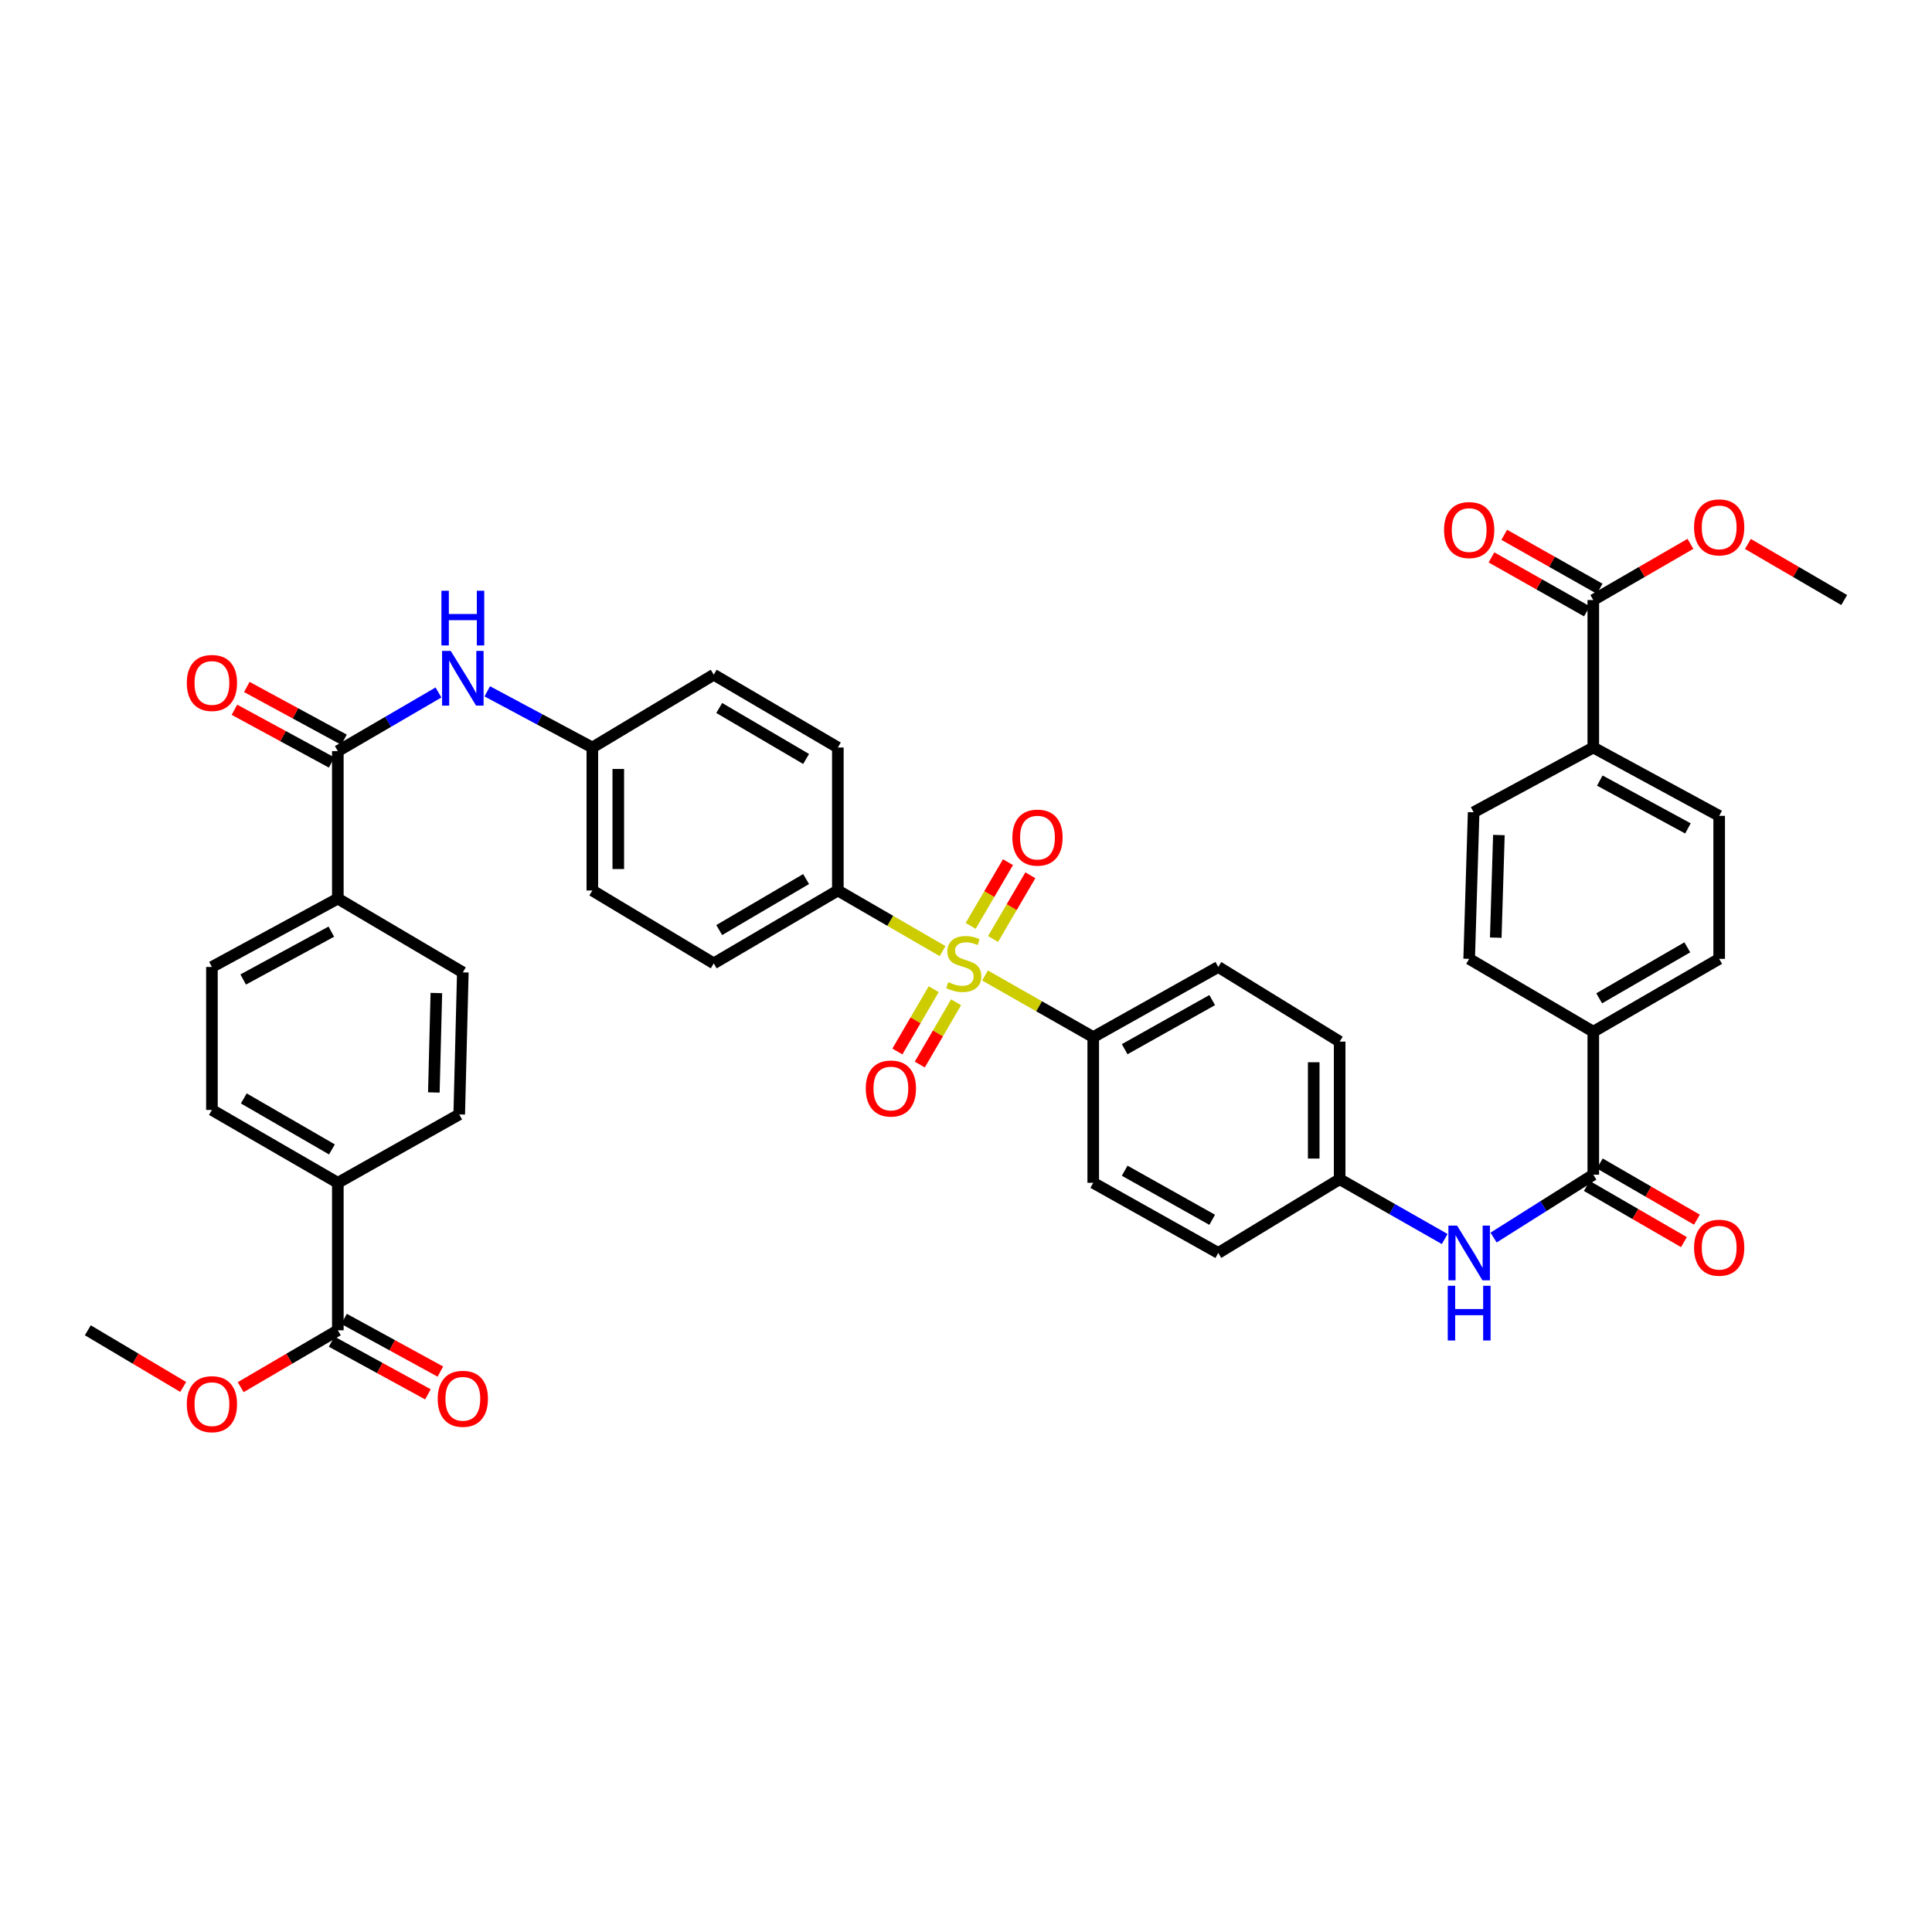 <?xml version='1.0' encoding='iso-8859-1'?>
<svg version='1.1' baseProfile='full'
              xmlns='http://www.w3.org/2000/svg'
                      xmlns:rdkit='http://www.rdkit.org/xml'
                      xmlns:xlink='http://www.w3.org/1999/xlink'
                  xml:space='preserve'
width='1000px' height='1000px' viewBox='0 0 1000 1000'>
<!-- END OF HEADER -->
<rect style='opacity:1.0;fill:#FFFFFF;stroke:none' width='1000' height='1000' x='0' y='0'> </rect>
<path class='bond-4' d='M 509.845,504.905 L 537.85,520.852' style='fill:none;fill-rule:evenodd;stroke:#CCCC00;stroke-width:6px;stroke-linecap:butt;stroke-linejoin:miter;stroke-opacity:1' />
<path class='bond-4' d='M 537.85,520.852 L 565.856,536.8' style='fill:none;fill-rule:evenodd;stroke:#000000;stroke-width:6px;stroke-linecap:butt;stroke-linejoin:miter;stroke-opacity:1' />
<path class='bond-5' d='M 487.874,492.292 L 460.771,476.606' style='fill:none;fill-rule:evenodd;stroke:#CCCC00;stroke-width:6px;stroke-linecap:butt;stroke-linejoin:miter;stroke-opacity:1' />
<path class='bond-5' d='M 460.771,476.606 L 433.667,460.921' style='fill:none;fill-rule:evenodd;stroke:#000000;stroke-width:6px;stroke-linecap:butt;stroke-linejoin:miter;stroke-opacity:1' />
<path class='bond-8' d='M 483.272,512.008 L 473.875,528.128' style='fill:none;fill-rule:evenodd;stroke:#CCCC00;stroke-width:6px;stroke-linecap:butt;stroke-linejoin:miter;stroke-opacity:1' />
<path class='bond-8' d='M 473.875,528.128 L 464.478,544.248' style='fill:none;fill-rule:evenodd;stroke:#FF0000;stroke-width:6px;stroke-linecap:butt;stroke-linejoin:miter;stroke-opacity:1' />
<path class='bond-8' d='M 494.87,518.769 L 485.473,534.889' style='fill:none;fill-rule:evenodd;stroke:#CCCC00;stroke-width:6px;stroke-linecap:butt;stroke-linejoin:miter;stroke-opacity:1' />
<path class='bond-8' d='M 485.473,534.889 L 476.076,551.009' style='fill:none;fill-rule:evenodd;stroke:#FF0000;stroke-width:6px;stroke-linecap:butt;stroke-linejoin:miter;stroke-opacity:1' />
<path class='bond-9' d='M 514.003,486.02 L 523.659,469.532' style='fill:none;fill-rule:evenodd;stroke:#CCCC00;stroke-width:6px;stroke-linecap:butt;stroke-linejoin:miter;stroke-opacity:1' />
<path class='bond-9' d='M 523.659,469.532 L 533.315,453.043' style='fill:none;fill-rule:evenodd;stroke:#FF0000;stroke-width:6px;stroke-linecap:butt;stroke-linejoin:miter;stroke-opacity:1' />
<path class='bond-9' d='M 502.419,479.237 L 512.074,462.748' style='fill:none;fill-rule:evenodd;stroke:#CCCC00;stroke-width:6px;stroke-linecap:butt;stroke-linejoin:miter;stroke-opacity:1' />
<path class='bond-9' d='M 512.074,462.748 L 521.73,446.259' style='fill:none;fill-rule:evenodd;stroke:#FF0000;stroke-width:6px;stroke-linecap:butt;stroke-linejoin:miter;stroke-opacity:1' />
<path class='bond-0' d='M 824.684,608.025 L 798.881,624.291' style='fill:none;fill-rule:evenodd;stroke:#000000;stroke-width:6px;stroke-linecap:butt;stroke-linejoin:miter;stroke-opacity:1' />
<path class='bond-0' d='M 798.881,624.291 L 773.078,640.556' style='fill:none;fill-rule:evenodd;stroke:#0000FF;stroke-width:6px;stroke-linecap:butt;stroke-linejoin:miter;stroke-opacity:1' />
<path class='bond-11' d='M 824.684,608.025 L 824.684,534.003' style='fill:none;fill-rule:evenodd;stroke:#000000;stroke-width:6px;stroke-linecap:butt;stroke-linejoin:miter;stroke-opacity:1' />
<path class='bond-15' d='M 821.322,613.835 L 846.462,628.381' style='fill:none;fill-rule:evenodd;stroke:#000000;stroke-width:6px;stroke-linecap:butt;stroke-linejoin:miter;stroke-opacity:1' />
<path class='bond-15' d='M 846.462,628.381 L 871.602,642.926' style='fill:none;fill-rule:evenodd;stroke:#FF0000;stroke-width:6px;stroke-linecap:butt;stroke-linejoin:miter;stroke-opacity:1' />
<path class='bond-15' d='M 828.045,602.215 L 853.185,616.761' style='fill:none;fill-rule:evenodd;stroke:#000000;stroke-width:6px;stroke-linecap:butt;stroke-linejoin:miter;stroke-opacity:1' />
<path class='bond-15' d='M 853.185,616.761 L 878.325,631.306' style='fill:none;fill-rule:evenodd;stroke:#FF0000;stroke-width:6px;stroke-linecap:butt;stroke-linejoin:miter;stroke-opacity:1' />
<path class='bond-1' d='M 174.861,388.778 L 200.905,373.602' style='fill:none;fill-rule:evenodd;stroke:#000000;stroke-width:6px;stroke-linecap:butt;stroke-linejoin:miter;stroke-opacity:1' />
<path class='bond-1' d='M 200.905,373.602 L 226.949,358.426' style='fill:none;fill-rule:evenodd;stroke:#0000FF;stroke-width:6px;stroke-linecap:butt;stroke-linejoin:miter;stroke-opacity:1' />
<path class='bond-10' d='M 174.861,388.778 L 174.861,465.112' style='fill:none;fill-rule:evenodd;stroke:#000000;stroke-width:6px;stroke-linecap:butt;stroke-linejoin:miter;stroke-opacity:1' />
<path class='bond-14' d='M 178.063,382.878 L 152.905,369.225' style='fill:none;fill-rule:evenodd;stroke:#000000;stroke-width:6px;stroke-linecap:butt;stroke-linejoin:miter;stroke-opacity:1' />
<path class='bond-14' d='M 152.905,369.225 L 127.747,355.572' style='fill:none;fill-rule:evenodd;stroke:#FF0000;stroke-width:6px;stroke-linecap:butt;stroke-linejoin:miter;stroke-opacity:1' />
<path class='bond-14' d='M 171.66,394.677 L 146.502,381.024' style='fill:none;fill-rule:evenodd;stroke:#000000;stroke-width:6px;stroke-linecap:butt;stroke-linejoin:miter;stroke-opacity:1' />
<path class='bond-14' d='M 146.502,381.024 L 121.344,367.372' style='fill:none;fill-rule:evenodd;stroke:#FF0000;stroke-width:6px;stroke-linecap:butt;stroke-linejoin:miter;stroke-opacity:1' />
<path class='bond-2' d='M 747.771,641.31 L 720.588,625.831' style='fill:none;fill-rule:evenodd;stroke:#0000FF;stroke-width:6px;stroke-linecap:butt;stroke-linejoin:miter;stroke-opacity:1' />
<path class='bond-2' d='M 720.588,625.831 L 693.405,610.352' style='fill:none;fill-rule:evenodd;stroke:#000000;stroke-width:6px;stroke-linecap:butt;stroke-linejoin:miter;stroke-opacity:1' />
<path class='bond-3' d='M 252.201,357.834 L 279.398,372.374' style='fill:none;fill-rule:evenodd;stroke:#0000FF;stroke-width:6px;stroke-linecap:butt;stroke-linejoin:miter;stroke-opacity:1' />
<path class='bond-3' d='M 279.398,372.374 L 306.595,386.913' style='fill:none;fill-rule:evenodd;stroke:#000000;stroke-width:6px;stroke-linecap:butt;stroke-linejoin:miter;stroke-opacity:1' />
<path class='bond-27' d='M 565.856,536.8 L 630.57,500.494' style='fill:none;fill-rule:evenodd;stroke:#000000;stroke-width:6px;stroke-linecap:butt;stroke-linejoin:miter;stroke-opacity:1' />
<path class='bond-27' d='M 582.131,543.062 L 627.431,517.648' style='fill:none;fill-rule:evenodd;stroke:#000000;stroke-width:6px;stroke-linecap:butt;stroke-linejoin:miter;stroke-opacity:1' />
<path class='bond-28' d='M 565.856,536.8 L 565.856,612.217' style='fill:none;fill-rule:evenodd;stroke:#000000;stroke-width:6px;stroke-linecap:butt;stroke-linejoin:miter;stroke-opacity:1' />
<path class='bond-26' d='M 433.667,460.921 L 369.43,498.637' style='fill:none;fill-rule:evenodd;stroke:#000000;stroke-width:6px;stroke-linecap:butt;stroke-linejoin:miter;stroke-opacity:1' />
<path class='bond-26' d='M 417.234,455.001 L 372.268,481.402' style='fill:none;fill-rule:evenodd;stroke:#000000;stroke-width:6px;stroke-linecap:butt;stroke-linejoin:miter;stroke-opacity:1' />
<path class='bond-29' d='M 433.667,460.921 L 433.667,386.913' style='fill:none;fill-rule:evenodd;stroke:#000000;stroke-width:6px;stroke-linecap:butt;stroke-linejoin:miter;stroke-opacity:1' />
<path class='bond-6' d='M 174.861,688.551 L 174.861,612.217' style='fill:none;fill-rule:evenodd;stroke:#000000;stroke-width:6px;stroke-linecap:butt;stroke-linejoin:miter;stroke-opacity:1' />
<path class='bond-16' d='M 171.641,694.441 L 196.569,708.073' style='fill:none;fill-rule:evenodd;stroke:#000000;stroke-width:6px;stroke-linecap:butt;stroke-linejoin:miter;stroke-opacity:1' />
<path class='bond-16' d='M 196.569,708.073 L 221.497,721.705' style='fill:none;fill-rule:evenodd;stroke:#FF0000;stroke-width:6px;stroke-linecap:butt;stroke-linejoin:miter;stroke-opacity:1' />
<path class='bond-16' d='M 178.082,682.662 L 203.01,696.294' style='fill:none;fill-rule:evenodd;stroke:#000000;stroke-width:6px;stroke-linecap:butt;stroke-linejoin:miter;stroke-opacity:1' />
<path class='bond-16' d='M 203.01,696.294 L 227.938,709.926' style='fill:none;fill-rule:evenodd;stroke:#FF0000;stroke-width:6px;stroke-linecap:butt;stroke-linejoin:miter;stroke-opacity:1' />
<path class='bond-33' d='M 174.861,688.551 L 149.72,703.274' style='fill:none;fill-rule:evenodd;stroke:#000000;stroke-width:6px;stroke-linecap:butt;stroke-linejoin:miter;stroke-opacity:1' />
<path class='bond-33' d='M 149.72,703.274 L 124.58,717.996' style='fill:none;fill-rule:evenodd;stroke:#FF0000;stroke-width:6px;stroke-linecap:butt;stroke-linejoin:miter;stroke-opacity:1' />
<path class='bond-7' d='M 824.684,310.579 L 824.684,386.913' style='fill:none;fill-rule:evenodd;stroke:#000000;stroke-width:6px;stroke-linecap:butt;stroke-linejoin:miter;stroke-opacity:1' />
<path class='bond-17' d='M 827.986,304.735 L 803.286,290.777' style='fill:none;fill-rule:evenodd;stroke:#000000;stroke-width:6px;stroke-linecap:butt;stroke-linejoin:miter;stroke-opacity:1' />
<path class='bond-17' d='M 803.286,290.777 L 778.587,276.818' style='fill:none;fill-rule:evenodd;stroke:#FF0000;stroke-width:6px;stroke-linecap:butt;stroke-linejoin:miter;stroke-opacity:1' />
<path class='bond-17' d='M 821.381,316.423 L 796.681,302.464' style='fill:none;fill-rule:evenodd;stroke:#000000;stroke-width:6px;stroke-linecap:butt;stroke-linejoin:miter;stroke-opacity:1' />
<path class='bond-17' d='M 796.681,302.464 L 771.982,288.505' style='fill:none;fill-rule:evenodd;stroke:#FF0000;stroke-width:6px;stroke-linecap:butt;stroke-linejoin:miter;stroke-opacity:1' />
<path class='bond-32' d='M 824.684,310.579 L 849.824,296.036' style='fill:none;fill-rule:evenodd;stroke:#000000;stroke-width:6px;stroke-linecap:butt;stroke-linejoin:miter;stroke-opacity:1' />
<path class='bond-32' d='M 849.824,296.036 L 874.964,281.494' style='fill:none;fill-rule:evenodd;stroke:#FF0000;stroke-width:6px;stroke-linecap:butt;stroke-linejoin:miter;stroke-opacity:1' />
<path class='bond-19' d='M 174.861,465.112 L 239.561,503.298' style='fill:none;fill-rule:evenodd;stroke:#000000;stroke-width:6px;stroke-linecap:butt;stroke-linejoin:miter;stroke-opacity:1' />
<path class='bond-20' d='M 174.861,465.112 L 109.692,500.494' style='fill:none;fill-rule:evenodd;stroke:#000000;stroke-width:6px;stroke-linecap:butt;stroke-linejoin:miter;stroke-opacity:1' />
<path class='bond-20' d='M 171.491,482.217 L 125.873,506.984' style='fill:none;fill-rule:evenodd;stroke:#000000;stroke-width:6px;stroke-linecap:butt;stroke-linejoin:miter;stroke-opacity:1' />
<path class='bond-18' d='M 824.684,534.003 L 760.439,496.302' style='fill:none;fill-rule:evenodd;stroke:#000000;stroke-width:6px;stroke-linecap:butt;stroke-linejoin:miter;stroke-opacity:1' />
<path class='bond-21' d='M 824.684,534.003 L 889.846,496.302' style='fill:none;fill-rule:evenodd;stroke:#000000;stroke-width:6px;stroke-linecap:butt;stroke-linejoin:miter;stroke-opacity:1' />
<path class='bond-21' d='M 827.735,516.728 L 873.349,490.337' style='fill:none;fill-rule:evenodd;stroke:#000000;stroke-width:6px;stroke-linecap:butt;stroke-linejoin:miter;stroke-opacity:1' />
<path class='bond-12' d='M 174.861,612.217 L 109.692,574.501' style='fill:none;fill-rule:evenodd;stroke:#000000;stroke-width:6px;stroke-linecap:butt;stroke-linejoin:miter;stroke-opacity:1' />
<path class='bond-12' d='M 171.81,594.94 L 126.192,568.539' style='fill:none;fill-rule:evenodd;stroke:#000000;stroke-width:6px;stroke-linecap:butt;stroke-linejoin:miter;stroke-opacity:1' />
<path class='bond-42' d='M 174.861,612.217 L 237.696,576.828' style='fill:none;fill-rule:evenodd;stroke:#000000;stroke-width:6px;stroke-linecap:butt;stroke-linejoin:miter;stroke-opacity:1' />
<path class='bond-13' d='M 824.684,386.913 L 889.846,422.287' style='fill:none;fill-rule:evenodd;stroke:#000000;stroke-width:6px;stroke-linecap:butt;stroke-linejoin:miter;stroke-opacity:1' />
<path class='bond-13' d='M 828.053,404.018 L 873.667,428.779' style='fill:none;fill-rule:evenodd;stroke:#000000;stroke-width:6px;stroke-linecap:butt;stroke-linejoin:miter;stroke-opacity:1' />
<path class='bond-43' d='M 824.684,386.913 L 762.751,420.423' style='fill:none;fill-rule:evenodd;stroke:#000000;stroke-width:6px;stroke-linecap:butt;stroke-linejoin:miter;stroke-opacity:1' />
<path class='bond-24' d='M 760.439,496.302 L 762.751,420.423' style='fill:none;fill-rule:evenodd;stroke:#000000;stroke-width:6px;stroke-linecap:butt;stroke-linejoin:miter;stroke-opacity:1' />
<path class='bond-24' d='M 774.204,485.329 L 775.823,432.213' style='fill:none;fill-rule:evenodd;stroke:#000000;stroke-width:6px;stroke-linecap:butt;stroke-linejoin:miter;stroke-opacity:1' />
<path class='bond-22' d='M 239.561,503.298 L 237.696,576.828' style='fill:none;fill-rule:evenodd;stroke:#000000;stroke-width:6px;stroke-linecap:butt;stroke-linejoin:miter;stroke-opacity:1' />
<path class='bond-22' d='M 225.861,513.987 L 224.556,565.458' style='fill:none;fill-rule:evenodd;stroke:#000000;stroke-width:6px;stroke-linecap:butt;stroke-linejoin:miter;stroke-opacity:1' />
<path class='bond-25' d='M 109.692,500.494 L 109.692,574.501' style='fill:none;fill-rule:evenodd;stroke:#000000;stroke-width:6px;stroke-linecap:butt;stroke-linejoin:miter;stroke-opacity:1' />
<path class='bond-23' d='M 889.846,496.302 L 889.846,422.287' style='fill:none;fill-rule:evenodd;stroke:#000000;stroke-width:6px;stroke-linecap:butt;stroke-linejoin:miter;stroke-opacity:1' />
<path class='bond-36' d='M 369.43,498.637 L 306.595,460.921' style='fill:none;fill-rule:evenodd;stroke:#000000;stroke-width:6px;stroke-linecap:butt;stroke-linejoin:miter;stroke-opacity:1' />
<path class='bond-37' d='M 630.57,500.494 L 693.405,539.134' style='fill:none;fill-rule:evenodd;stroke:#000000;stroke-width:6px;stroke-linecap:butt;stroke-linejoin:miter;stroke-opacity:1' />
<path class='bond-35' d='M 565.856,612.217 L 630.57,648.523' style='fill:none;fill-rule:evenodd;stroke:#000000;stroke-width:6px;stroke-linecap:butt;stroke-linejoin:miter;stroke-opacity:1' />
<path class='bond-35' d='M 582.131,605.955 L 627.431,631.369' style='fill:none;fill-rule:evenodd;stroke:#000000;stroke-width:6px;stroke-linecap:butt;stroke-linejoin:miter;stroke-opacity:1' />
<path class='bond-34' d='M 433.667,386.913 L 369.43,349.22' style='fill:none;fill-rule:evenodd;stroke:#000000;stroke-width:6px;stroke-linecap:butt;stroke-linejoin:miter;stroke-opacity:1' />
<path class='bond-34' d='M 417.237,392.838 L 372.271,366.452' style='fill:none;fill-rule:evenodd;stroke:#000000;stroke-width:6px;stroke-linecap:butt;stroke-linejoin:miter;stroke-opacity:1' />
<path class='bond-30' d='M 693.405,610.352 L 630.57,648.523' style='fill:none;fill-rule:evenodd;stroke:#000000;stroke-width:6px;stroke-linecap:butt;stroke-linejoin:miter;stroke-opacity:1' />
<path class='bond-41' d='M 693.405,610.352 L 693.405,539.134' style='fill:none;fill-rule:evenodd;stroke:#000000;stroke-width:6px;stroke-linecap:butt;stroke-linejoin:miter;stroke-opacity:1' />
<path class='bond-41' d='M 679.98,599.67 L 679.98,549.817' style='fill:none;fill-rule:evenodd;stroke:#000000;stroke-width:6px;stroke-linecap:butt;stroke-linejoin:miter;stroke-opacity:1' />
<path class='bond-31' d='M 306.595,386.913 L 369.43,349.22' style='fill:none;fill-rule:evenodd;stroke:#000000;stroke-width:6px;stroke-linecap:butt;stroke-linejoin:miter;stroke-opacity:1' />
<path class='bond-40' d='M 306.595,386.913 L 306.595,460.921' style='fill:none;fill-rule:evenodd;stroke:#000000;stroke-width:6px;stroke-linecap:butt;stroke-linejoin:miter;stroke-opacity:1' />
<path class='bond-40' d='M 320.02,398.014 L 320.02,449.819' style='fill:none;fill-rule:evenodd;stroke:#000000;stroke-width:6px;stroke-linecap:butt;stroke-linejoin:miter;stroke-opacity:1' />
<path class='bond-38' d='M 904.718,281.55 L 929.632,296.064' style='fill:none;fill-rule:evenodd;stroke:#FF0000;stroke-width:6px;stroke-linecap:butt;stroke-linejoin:miter;stroke-opacity:1' />
<path class='bond-38' d='M 929.632,296.064 L 954.545,310.579' style='fill:none;fill-rule:evenodd;stroke:#000000;stroke-width:6px;stroke-linecap:butt;stroke-linejoin:miter;stroke-opacity:1' />
<path class='bond-39' d='M 94.824,717.882 L 70.139,703.216' style='fill:none;fill-rule:evenodd;stroke:#FF0000;stroke-width:6px;stroke-linecap:butt;stroke-linejoin:miter;stroke-opacity:1' />
<path class='bond-39' d='M 70.139,703.216 L 45.455,688.551' style='fill:none;fill-rule:evenodd;stroke:#000000;stroke-width:6px;stroke-linecap:butt;stroke-linejoin:miter;stroke-opacity:1' />
<path  class='atom-0' d='M 490.837 508.357
Q 491.157 508.477, 492.477 509.037
Q 493.797 509.597, 495.237 509.957
Q 496.717 510.277, 498.157 510.277
Q 500.837 510.277, 502.397 508.997
Q 503.957 507.677, 503.957 505.397
Q 503.957 503.837, 503.157 502.877
Q 502.397 501.917, 501.197 501.397
Q 499.997 500.877, 497.997 500.277
Q 495.477 499.517, 493.957 498.797
Q 492.477 498.077, 491.397 496.557
Q 490.357 495.037, 490.357 492.477
Q 490.357 488.917, 492.757 486.717
Q 495.197 484.517, 499.997 484.517
Q 503.277 484.517, 506.997 486.077
L 506.077 489.157
Q 502.677 487.757, 500.117 487.757
Q 497.357 487.757, 495.837 488.917
Q 494.317 490.037, 494.357 491.997
Q 494.357 493.517, 495.117 494.437
Q 495.917 495.357, 497.037 495.877
Q 498.197 496.397, 500.117 496.997
Q 502.677 497.797, 504.197 498.597
Q 505.717 499.397, 506.797 501.037
Q 507.917 502.637, 507.917 505.397
Q 507.917 509.317, 505.277 511.437
Q 502.677 513.517, 498.317 513.517
Q 495.797 513.517, 493.877 512.957
Q 491.997 512.437, 489.757 511.517
L 490.837 508.357
' fill='#CCCC00'/>
<path  class='atom-3' d='M 754.179 634.363
L 763.459 649.363
Q 764.379 650.843, 765.859 653.523
Q 767.339 656.203, 767.419 656.363
L 767.419 634.363
L 771.179 634.363
L 771.179 662.683
L 767.299 662.683
L 757.339 646.283
Q 756.179 644.363, 754.939 642.163
Q 753.739 639.963, 753.379 639.283
L 753.379 662.683
L 749.699 662.683
L 749.699 634.363
L 754.179 634.363
' fill='#0000FF'/>
<path  class='atom-3' d='M 749.359 665.515
L 753.199 665.515
L 753.199 677.555
L 767.679 677.555
L 767.679 665.515
L 771.519 665.515
L 771.519 693.835
L 767.679 693.835
L 767.679 680.755
L 753.199 680.755
L 753.199 693.835
L 749.359 693.835
L 749.359 665.515
' fill='#0000FF'/>
<path  class='atom-4' d='M 233.301 336.917
L 242.581 351.917
Q 243.501 353.397, 244.981 356.077
Q 246.461 358.757, 246.541 358.917
L 246.541 336.917
L 250.301 336.917
L 250.301 365.237
L 246.421 365.237
L 236.461 348.837
Q 235.301 346.917, 234.061 344.717
Q 232.861 342.517, 232.501 341.837
L 232.501 365.237
L 228.821 365.237
L 228.821 336.917
L 233.301 336.917
' fill='#0000FF'/>
<path  class='atom-4' d='M 228.481 305.765
L 232.321 305.765
L 232.321 317.805
L 246.801 317.805
L 246.801 305.765
L 250.641 305.765
L 250.641 334.085
L 246.801 334.085
L 246.801 321.005
L 232.321 321.005
L 232.321 334.085
L 228.481 334.085
L 228.481 305.765
' fill='#0000FF'/>
<path  class='atom-9' d='M 448.121 563.416
Q 448.121 556.616, 451.481 552.816
Q 454.841 549.016, 461.121 549.016
Q 467.401 549.016, 470.761 552.816
Q 474.121 556.616, 474.121 563.416
Q 474.121 570.296, 470.721 574.216
Q 467.321 578.096, 461.121 578.096
Q 454.881 578.096, 451.481 574.216
Q 448.121 570.336, 448.121 563.416
M 461.121 574.896
Q 465.441 574.896, 467.761 572.016
Q 470.121 569.096, 470.121 563.416
Q 470.121 557.856, 467.761 555.056
Q 465.441 552.216, 461.121 552.216
Q 456.801 552.216, 454.441 555.016
Q 452.121 557.816, 452.121 563.416
Q 452.121 569.136, 454.441 572.016
Q 456.801 574.896, 461.121 574.896
' fill='#FF0000'/>
<path  class='atom-10' d='M 524 433.547
Q 524 426.747, 527.36 422.947
Q 530.72 419.147, 537 419.147
Q 543.28 419.147, 546.64 422.947
Q 550 426.747, 550 433.547
Q 550 440.427, 546.6 444.347
Q 543.2 448.227, 537 448.227
Q 530.76 448.227, 527.36 444.347
Q 524 440.467, 524 433.547
M 537 445.027
Q 541.32 445.027, 543.64 442.147
Q 546 439.227, 546 433.547
Q 546 427.987, 543.64 425.187
Q 541.32 422.347, 537 422.347
Q 532.68 422.347, 530.32 425.147
Q 528 427.947, 528 433.547
Q 528 439.267, 530.32 442.147
Q 532.68 445.027, 537 445.027
' fill='#FF0000'/>
<path  class='atom-15' d='M 96.692 353.491
Q 96.692 346.691, 100.052 342.891
Q 103.412 339.091, 109.692 339.091
Q 115.972 339.091, 119.332 342.891
Q 122.692 346.691, 122.692 353.491
Q 122.692 360.371, 119.292 364.291
Q 115.892 368.171, 109.692 368.171
Q 103.452 368.171, 100.052 364.291
Q 96.692 360.411, 96.692 353.491
M 109.692 364.971
Q 114.012 364.971, 116.332 362.091
Q 118.692 359.171, 118.692 353.491
Q 118.692 347.931, 116.332 345.131
Q 114.012 342.291, 109.692 342.291
Q 105.372 342.291, 103.012 345.091
Q 100.692 347.891, 100.692 353.491
Q 100.692 359.211, 103.012 362.091
Q 105.372 364.971, 109.692 364.971
' fill='#FF0000'/>
<path  class='atom-16' d='M 876.846 645.806
Q 876.846 639.006, 880.206 635.206
Q 883.566 631.406, 889.846 631.406
Q 896.126 631.406, 899.486 635.206
Q 902.846 639.006, 902.846 645.806
Q 902.846 652.686, 899.446 656.606
Q 896.046 660.486, 889.846 660.486
Q 883.606 660.486, 880.206 656.606
Q 876.846 652.726, 876.846 645.806
M 889.846 657.286
Q 894.166 657.286, 896.486 654.406
Q 898.846 651.486, 898.846 645.806
Q 898.846 640.246, 896.486 637.446
Q 894.166 634.606, 889.846 634.606
Q 885.526 634.606, 883.166 637.406
Q 880.846 640.206, 880.846 645.806
Q 880.846 651.526, 883.166 654.406
Q 885.526 657.286, 889.846 657.286
' fill='#FF0000'/>
<path  class='atom-17' d='M 226.561 724.013
Q 226.561 717.213, 229.921 713.413
Q 233.281 709.613, 239.561 709.613
Q 245.841 709.613, 249.201 713.413
Q 252.561 717.213, 252.561 724.013
Q 252.561 730.893, 249.161 734.813
Q 245.761 738.693, 239.561 738.693
Q 233.321 738.693, 229.921 734.813
Q 226.561 730.933, 226.561 724.013
M 239.561 735.493
Q 243.881 735.493, 246.201 732.613
Q 248.561 729.693, 248.561 724.013
Q 248.561 718.453, 246.201 715.653
Q 243.881 712.813, 239.561 712.813
Q 235.241 712.813, 232.881 715.613
Q 230.561 718.413, 230.561 724.013
Q 230.561 729.733, 232.881 732.613
Q 235.241 735.493, 239.561 735.493
' fill='#FF0000'/>
<path  class='atom-18' d='M 747.439 274.352
Q 747.439 267.552, 750.799 263.752
Q 754.159 259.952, 760.439 259.952
Q 766.719 259.952, 770.079 263.752
Q 773.439 267.552, 773.439 274.352
Q 773.439 281.232, 770.039 285.152
Q 766.639 289.032, 760.439 289.032
Q 754.199 289.032, 750.799 285.152
Q 747.439 281.272, 747.439 274.352
M 760.439 285.832
Q 764.759 285.832, 767.079 282.952
Q 769.439 280.032, 769.439 274.352
Q 769.439 268.792, 767.079 265.992
Q 764.759 263.152, 760.439 263.152
Q 756.119 263.152, 753.759 265.952
Q 751.439 268.752, 751.439 274.352
Q 751.439 280.072, 753.759 282.952
Q 756.119 285.832, 760.439 285.832
' fill='#FF0000'/>
<path  class='atom-33' d='M 876.846 272.965
Q 876.846 266.165, 880.206 262.365
Q 883.566 258.565, 889.846 258.565
Q 896.126 258.565, 899.486 262.365
Q 902.846 266.165, 902.846 272.965
Q 902.846 279.845, 899.446 283.765
Q 896.046 287.645, 889.846 287.645
Q 883.606 287.645, 880.206 283.765
Q 876.846 279.885, 876.846 272.965
M 889.846 284.445
Q 894.166 284.445, 896.486 281.565
Q 898.846 278.645, 898.846 272.965
Q 898.846 267.405, 896.486 264.605
Q 894.166 261.765, 889.846 261.765
Q 885.526 261.765, 883.166 264.565
Q 880.846 267.365, 880.846 272.965
Q 880.846 278.685, 883.166 281.565
Q 885.526 284.445, 889.846 284.445
' fill='#FF0000'/>
<path  class='atom-34' d='M 96.692 726.795
Q 96.692 719.995, 100.052 716.195
Q 103.412 712.395, 109.692 712.395
Q 115.972 712.395, 119.332 716.195
Q 122.692 719.995, 122.692 726.795
Q 122.692 733.675, 119.292 737.595
Q 115.892 741.475, 109.692 741.475
Q 103.452 741.475, 100.052 737.595
Q 96.692 733.715, 96.692 726.795
M 109.692 738.275
Q 114.012 738.275, 116.332 735.395
Q 118.692 732.475, 118.692 726.795
Q 118.692 721.235, 116.332 718.435
Q 114.012 715.595, 109.692 715.595
Q 105.372 715.595, 103.012 718.395
Q 100.692 721.195, 100.692 726.795
Q 100.692 732.515, 103.012 735.395
Q 105.372 738.275, 109.692 738.275
' fill='#FF0000'/>
</svg>
